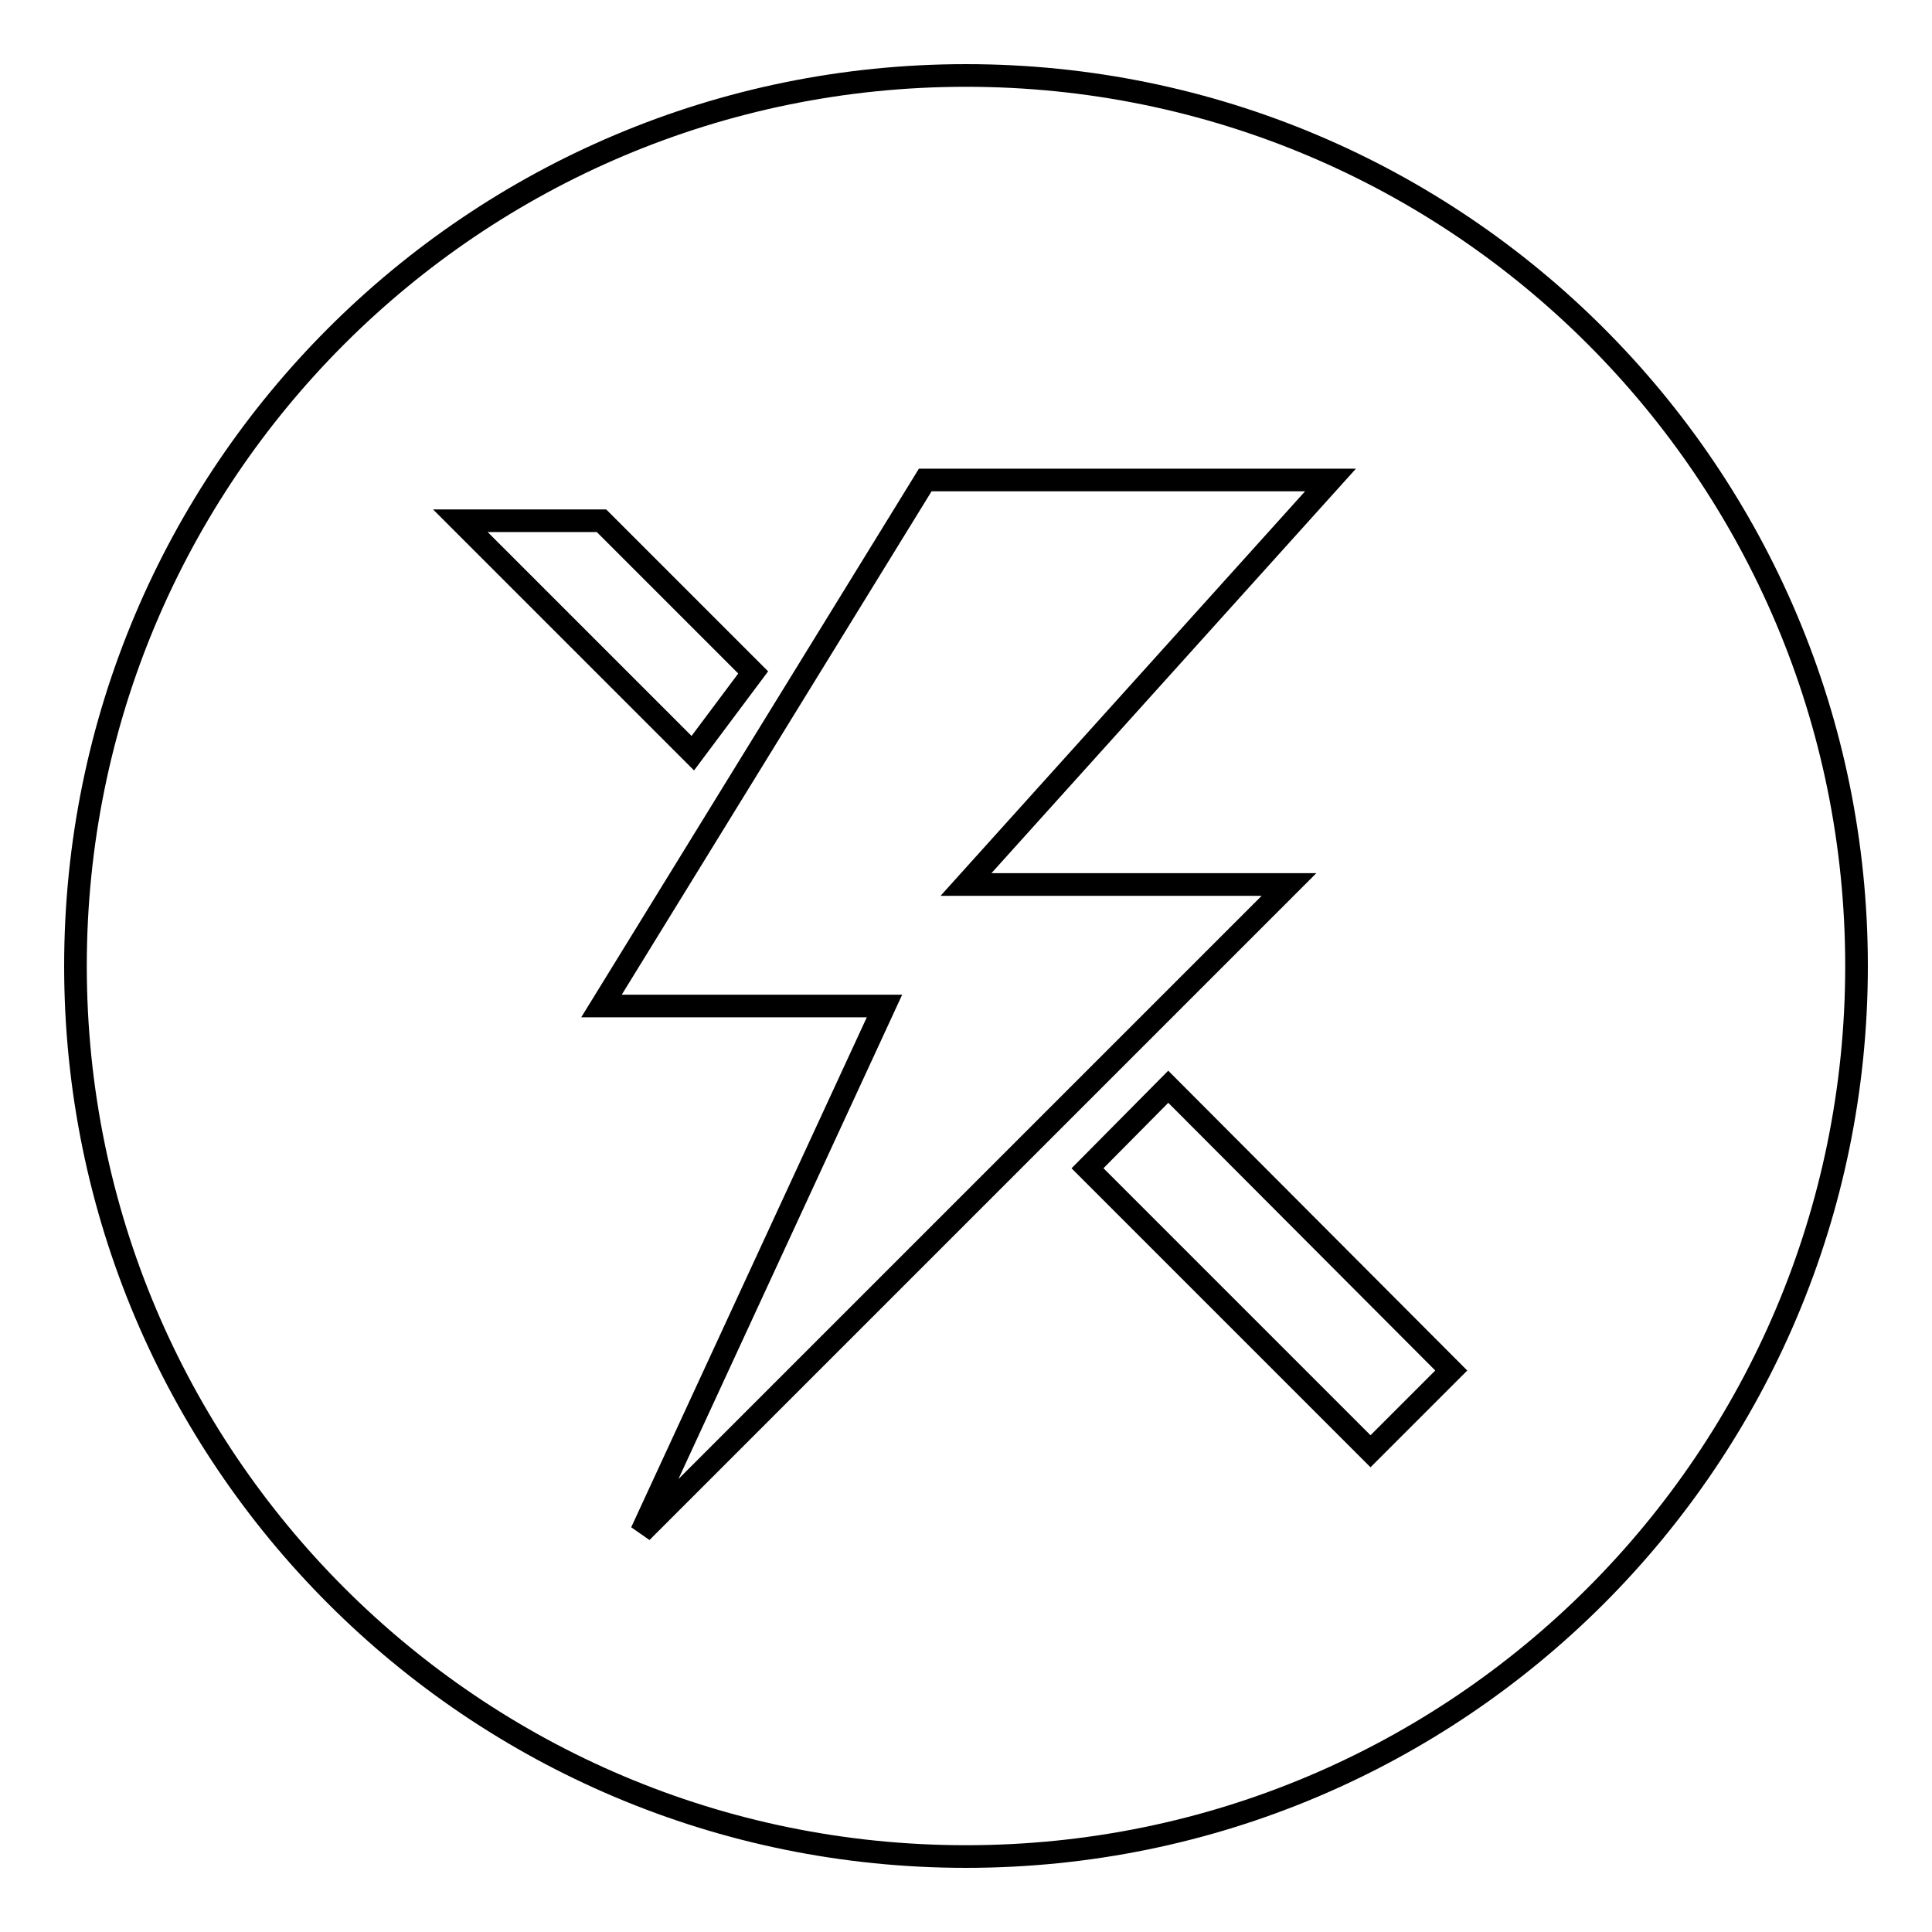 <?xml version="1.0" encoding="utf-8"?>
<!-- Svg Vector Icons : http://www.onlinewebfonts.com/icon -->
<!DOCTYPE svg PUBLIC "-//W3C//DTD SVG 1.1//EN" "http://www.w3.org/Graphics/SVG/1.1/DTD/svg11.dtd">
<svg version="1.1" xmlns="http://www.w3.org/2000/svg" xmlns:xlink="http://www.w3.org/1999/xlink" x="0px" y="0px" viewBox="0 0 256 256" enable-background="new 0 0 256 256" xml:space="preserve">
<g><g><path stroke-width="3" fill-opacity="0" stroke="#000000"  d="M128,10c65.2,0,118,52.8,118,118c0,65.2-52.8,118-118,118c-65.2,0-118-52.8-118-118C10,62.8,62.8,10,128,10z M176.3,63.6h-53.7l-42.9,69.7h37.5l-32.2,69.7l85.8-85.8H128L176.3,63.6z M61,69l30.8,30.8l8-10.7L79.7,69H61z M144.1,154.8l37.5,37.5l10.7-10.7l-37.5-37.6L144.1,154.8z"/></g></g>
</svg>